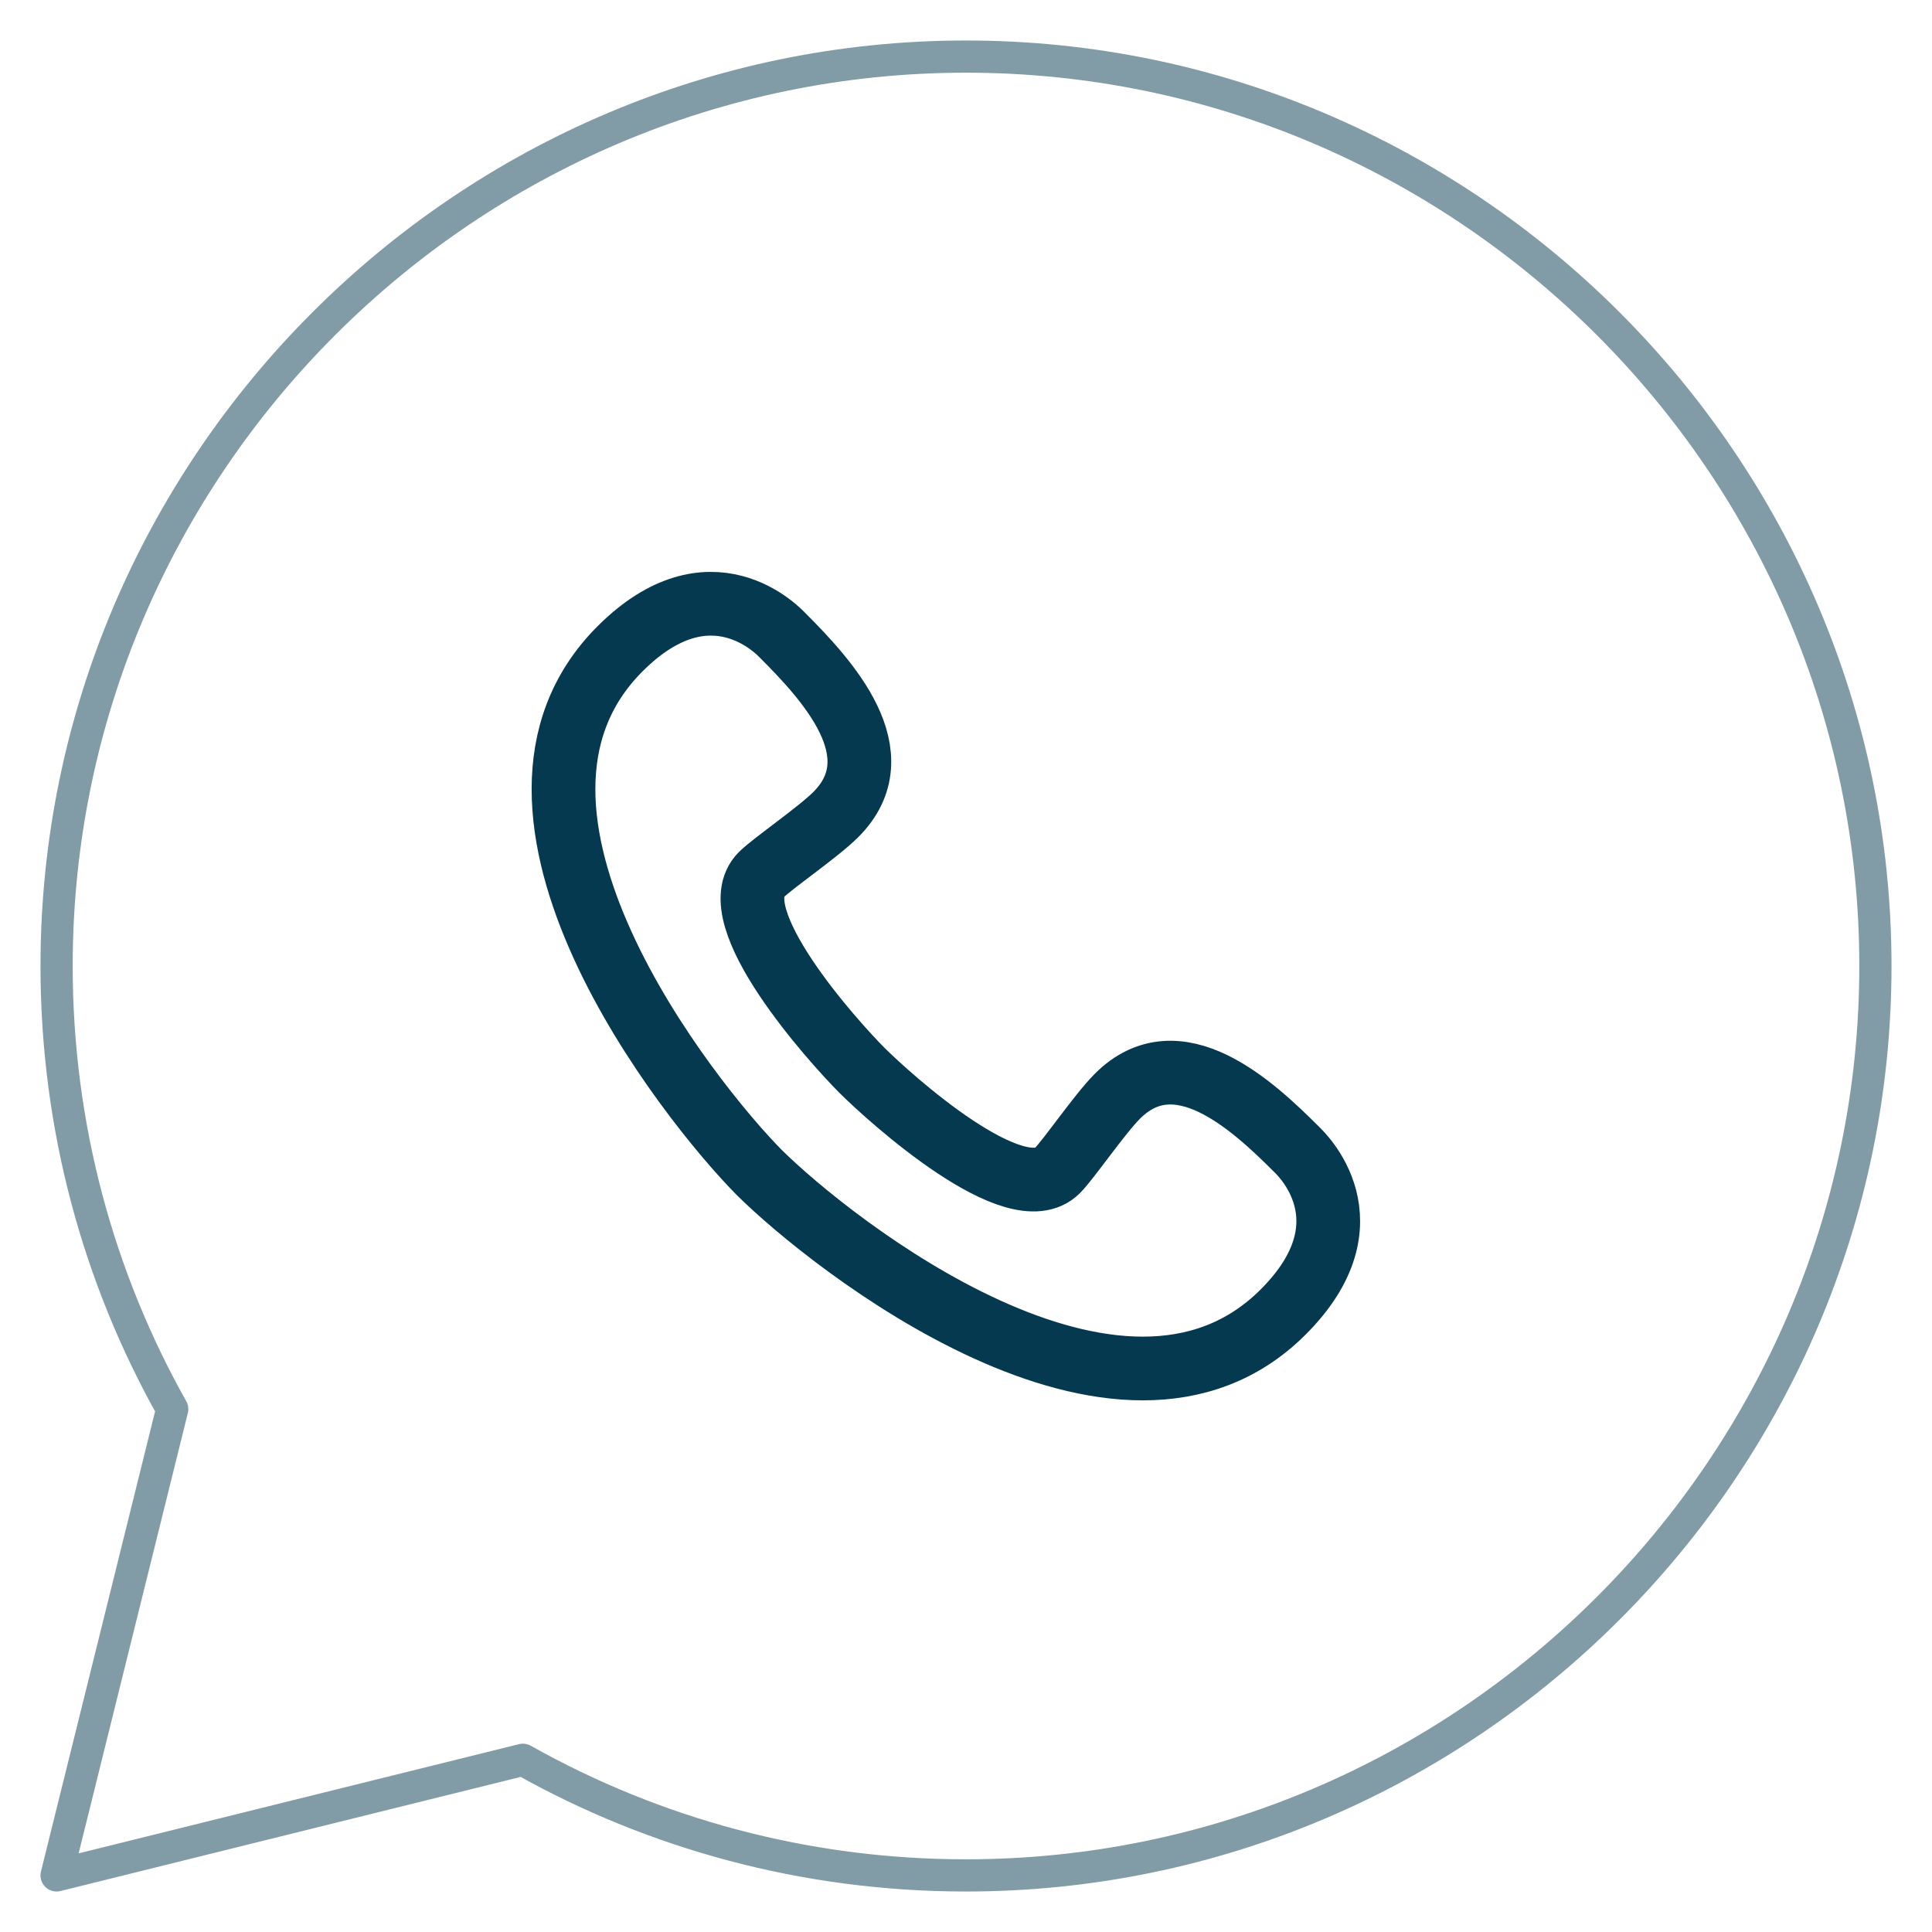 <?xml version="1.0" encoding="UTF-8"?> <svg xmlns="http://www.w3.org/2000/svg" width="48" height="48" viewBox="0 0 48 48" fill="none"> <path d="M4.279 35.009C2.45 31.755 1.406 27.999 1.406 24C1.406 11.574 11.574 1.406 24 1.406C36.426 1.406 46.594 11.574 46.594 24C46.594 36.426 36.426 46.594 24 46.594C20.001 46.594 16.245 45.55 12.991 43.721L1.406 46.594L4.279 35.009Z" stroke="#829CA7" stroke-width="0.8" stroke-miterlimit="10" stroke-linecap="round" stroke-linejoin="round"></path> <path d="M21.411 26.588C20.709 25.884 17.89 22.756 18.916 21.73C19.198 21.448 20.325 20.678 20.765 20.238C22.263 18.74 20.544 16.886 19.442 15.784C19.352 15.694 17.656 13.868 15.404 16.12C11.377 20.146 17.116 27.366 18.866 29.133C20.634 30.884 27.853 36.623 31.88 32.596C34.132 30.344 32.306 28.648 32.216 28.558C31.114 27.456 29.26 25.737 27.762 27.235C27.322 27.675 26.552 28.802 26.27 29.084C25.244 30.11 22.116 27.291 21.411 26.588Z" stroke="#05394F" stroke-width="1.583" stroke-miterlimit="10"></path> </svg> 